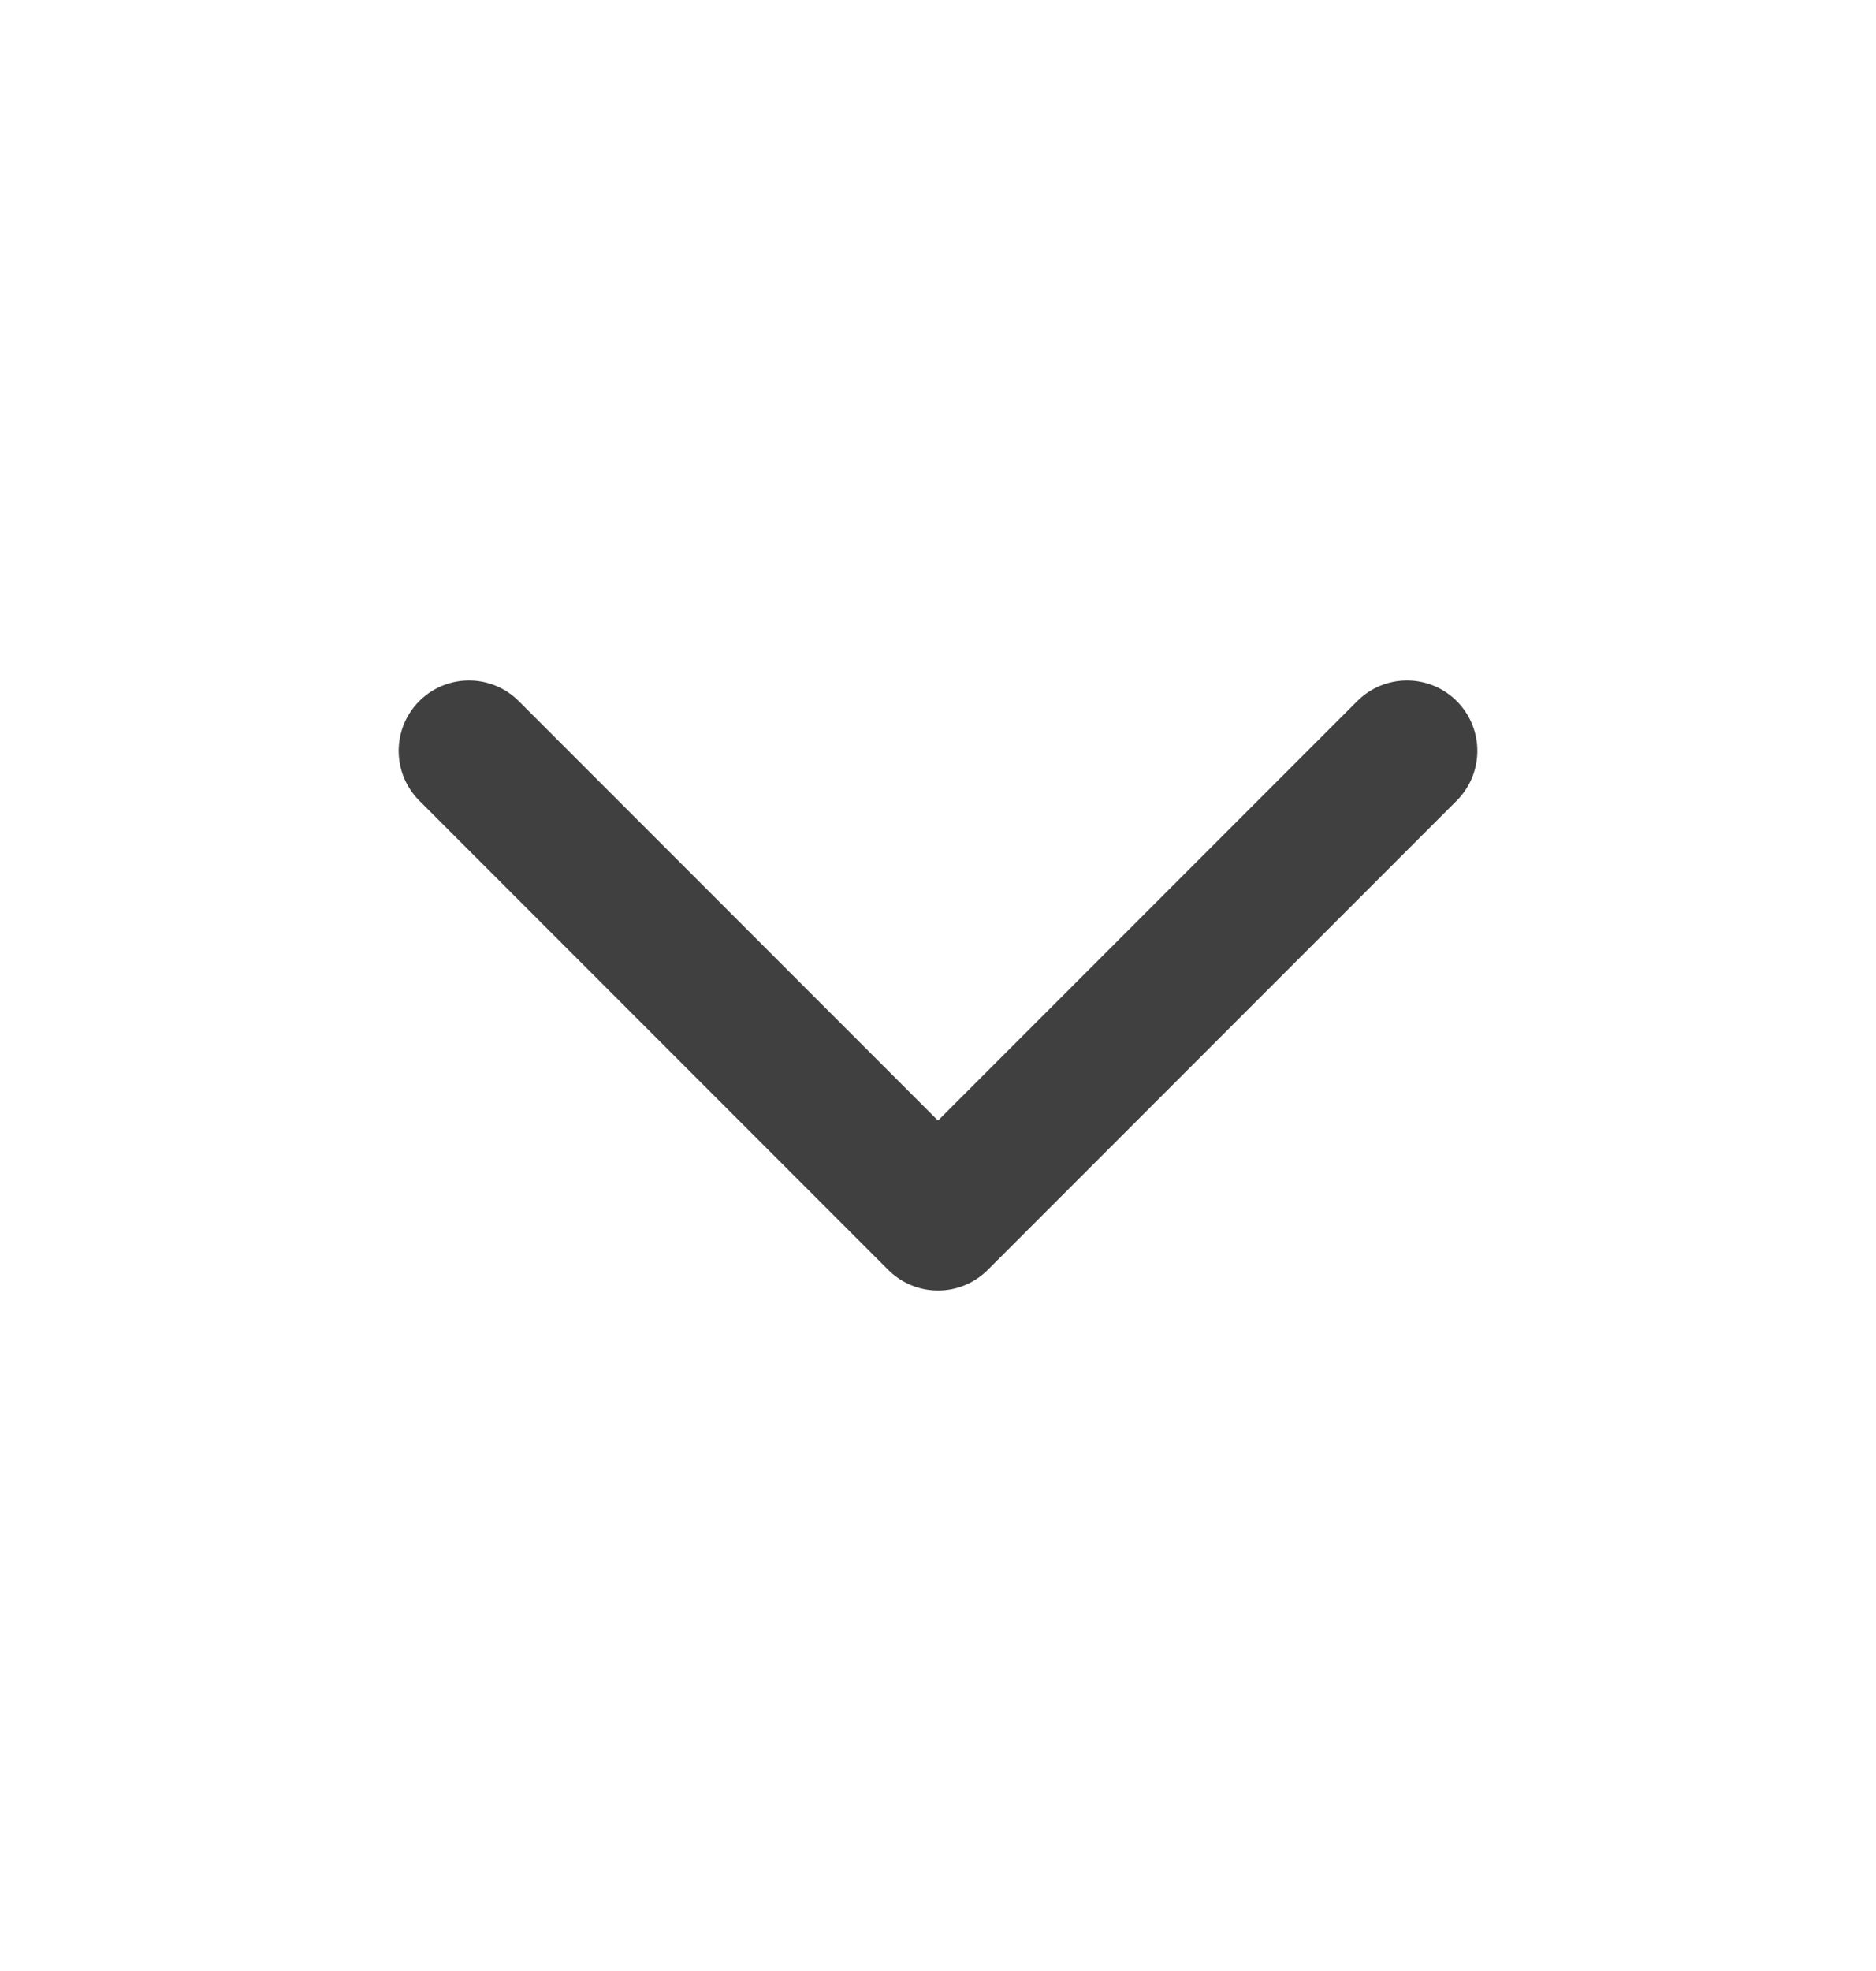 <svg width="20" height="21" viewBox="0 0 20 21" fill="none" xmlns="http://www.w3.org/2000/svg">
<path d="M5 8L10 13L15 8" stroke="#404040" stroke-width="1.5" stroke-linecap="round" stroke-linejoin="round"/>
</svg>
